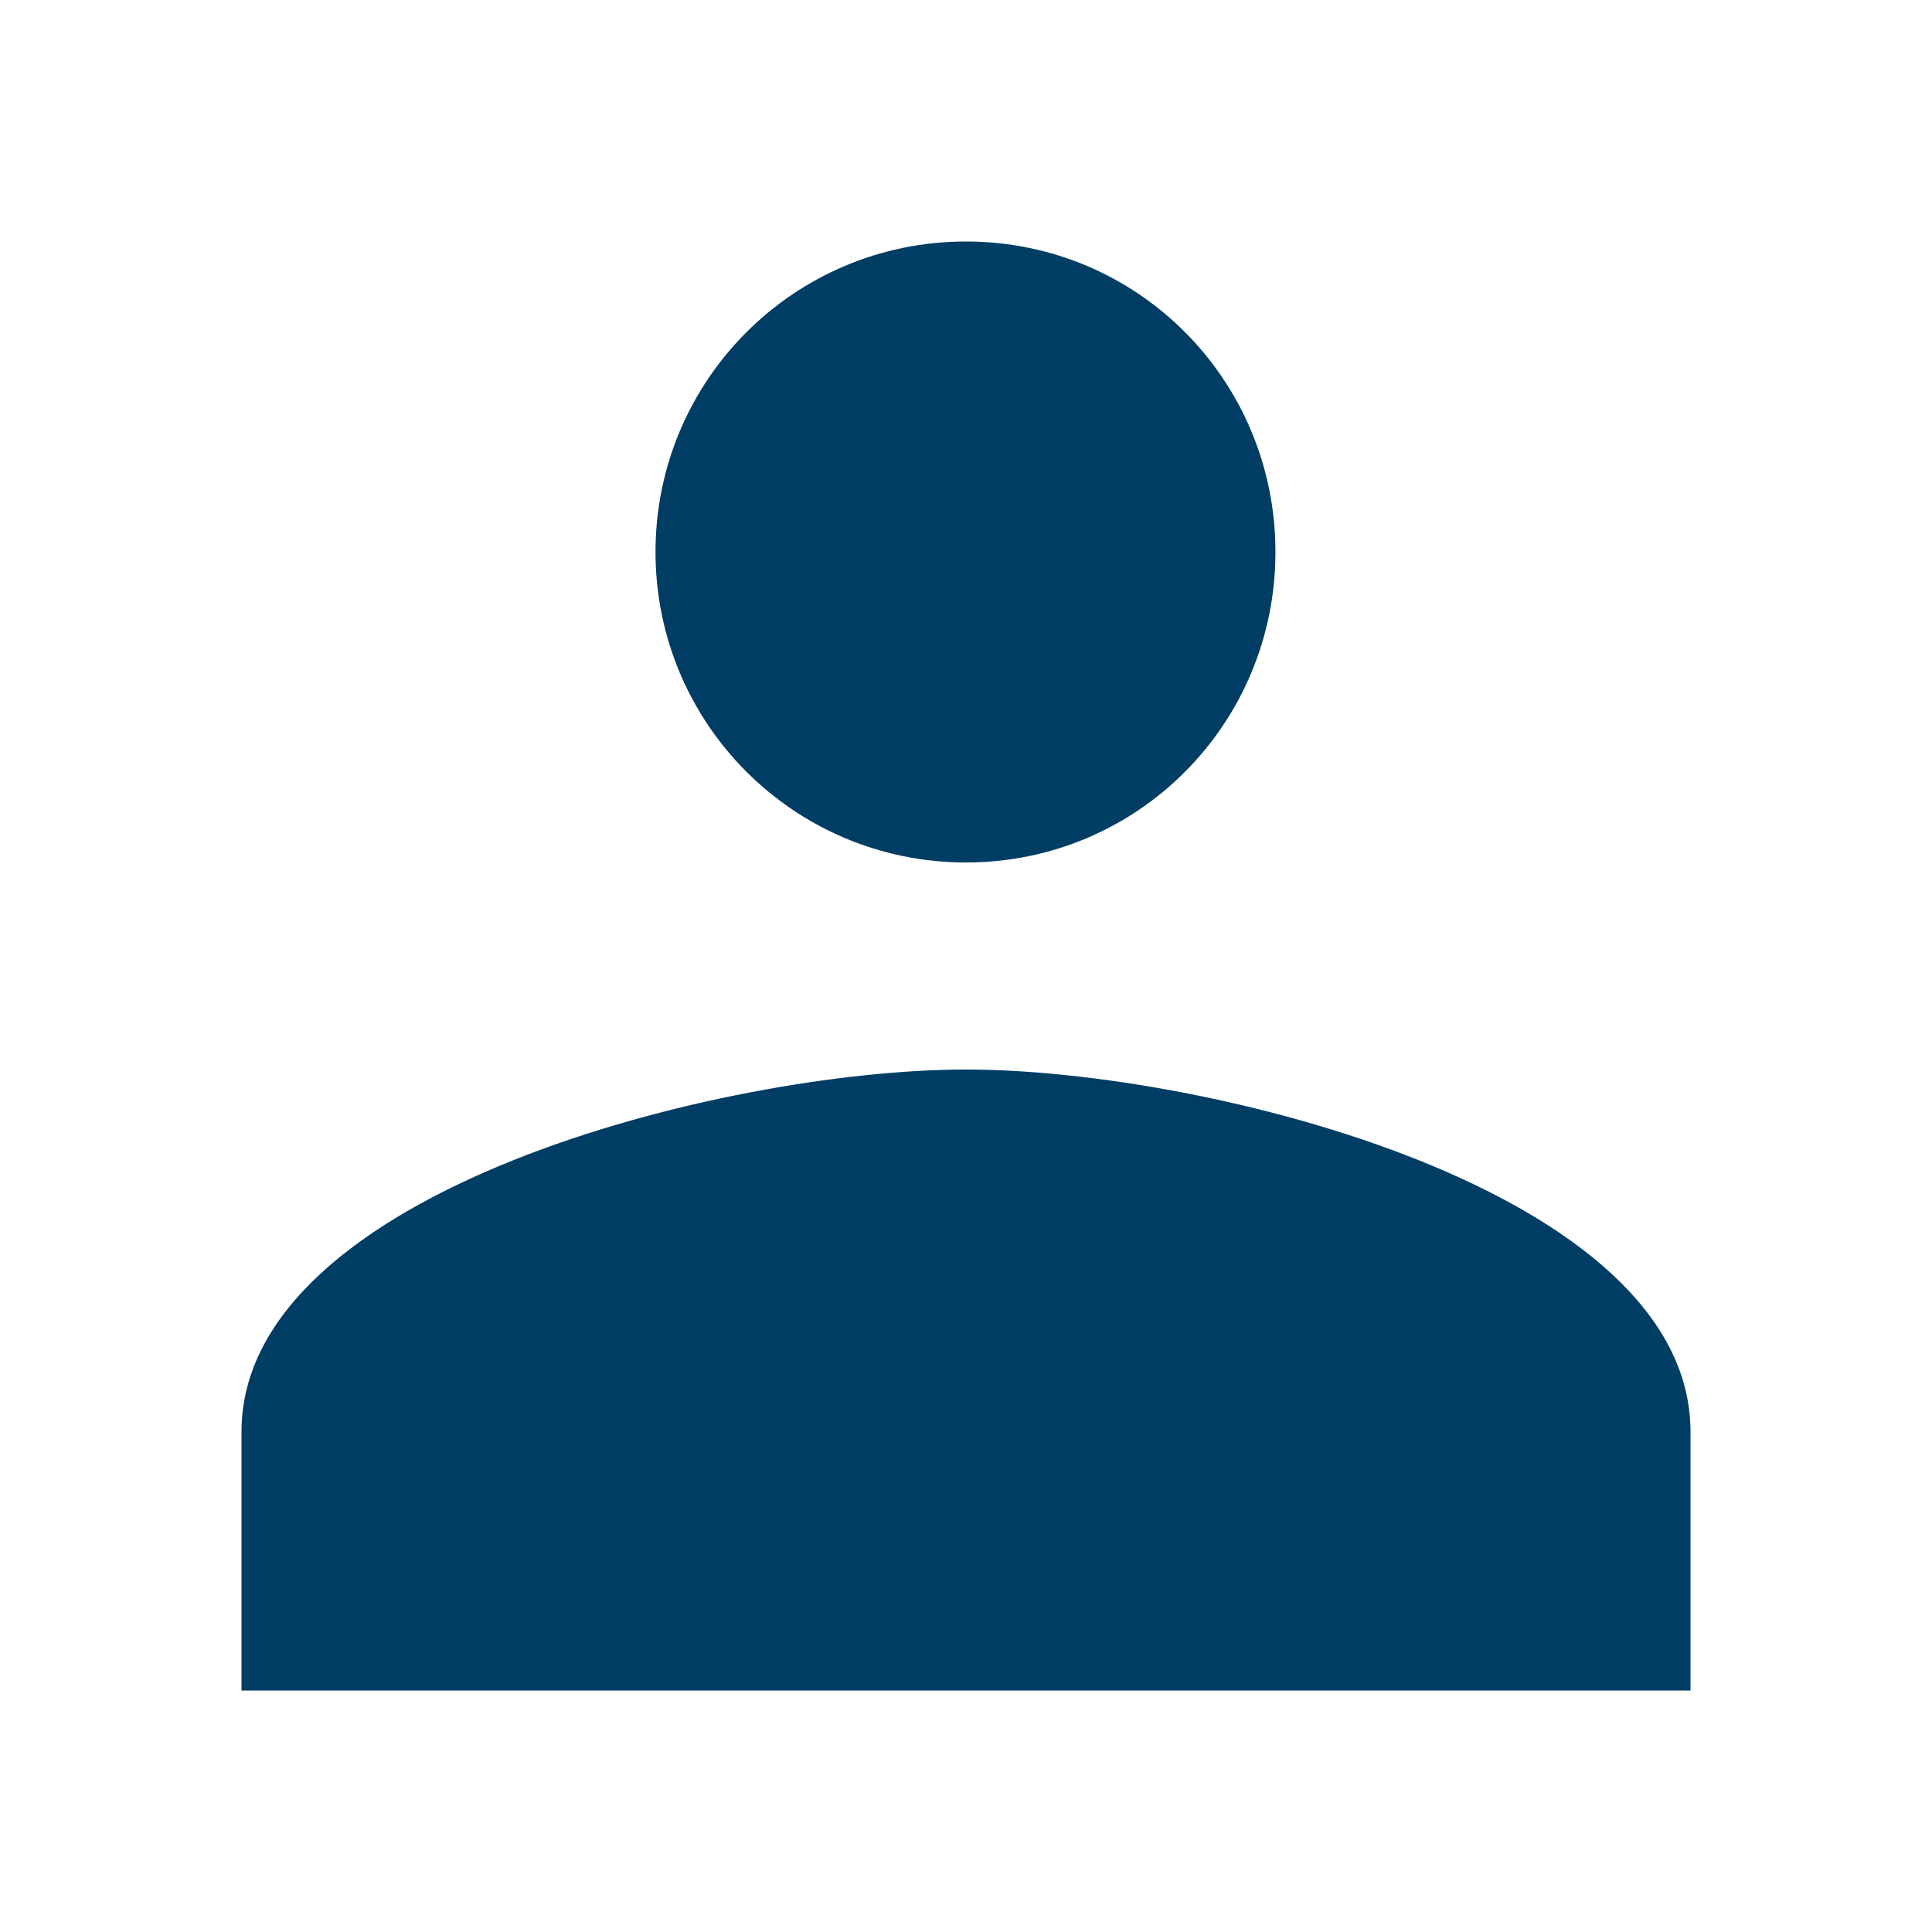 <svg width="24" height="24" viewBox="0 0 24 24" fill="none" xmlns="http://www.w3.org/2000/svg">
<path d="M12 10.714C14.134 10.714 15.844 8.991 15.844 6.857C15.844 4.723 14.134 3 12 3C9.866 3 8.143 4.723 8.143 6.857C8.143 8.991 9.866 10.714 12 10.714ZM12 13.286C9.004 13.286 3 14.79 3 17.786V21H21V17.786C21 14.79 14.996 13.286 12 13.286Z" fill="#003D64"/>
</svg>
